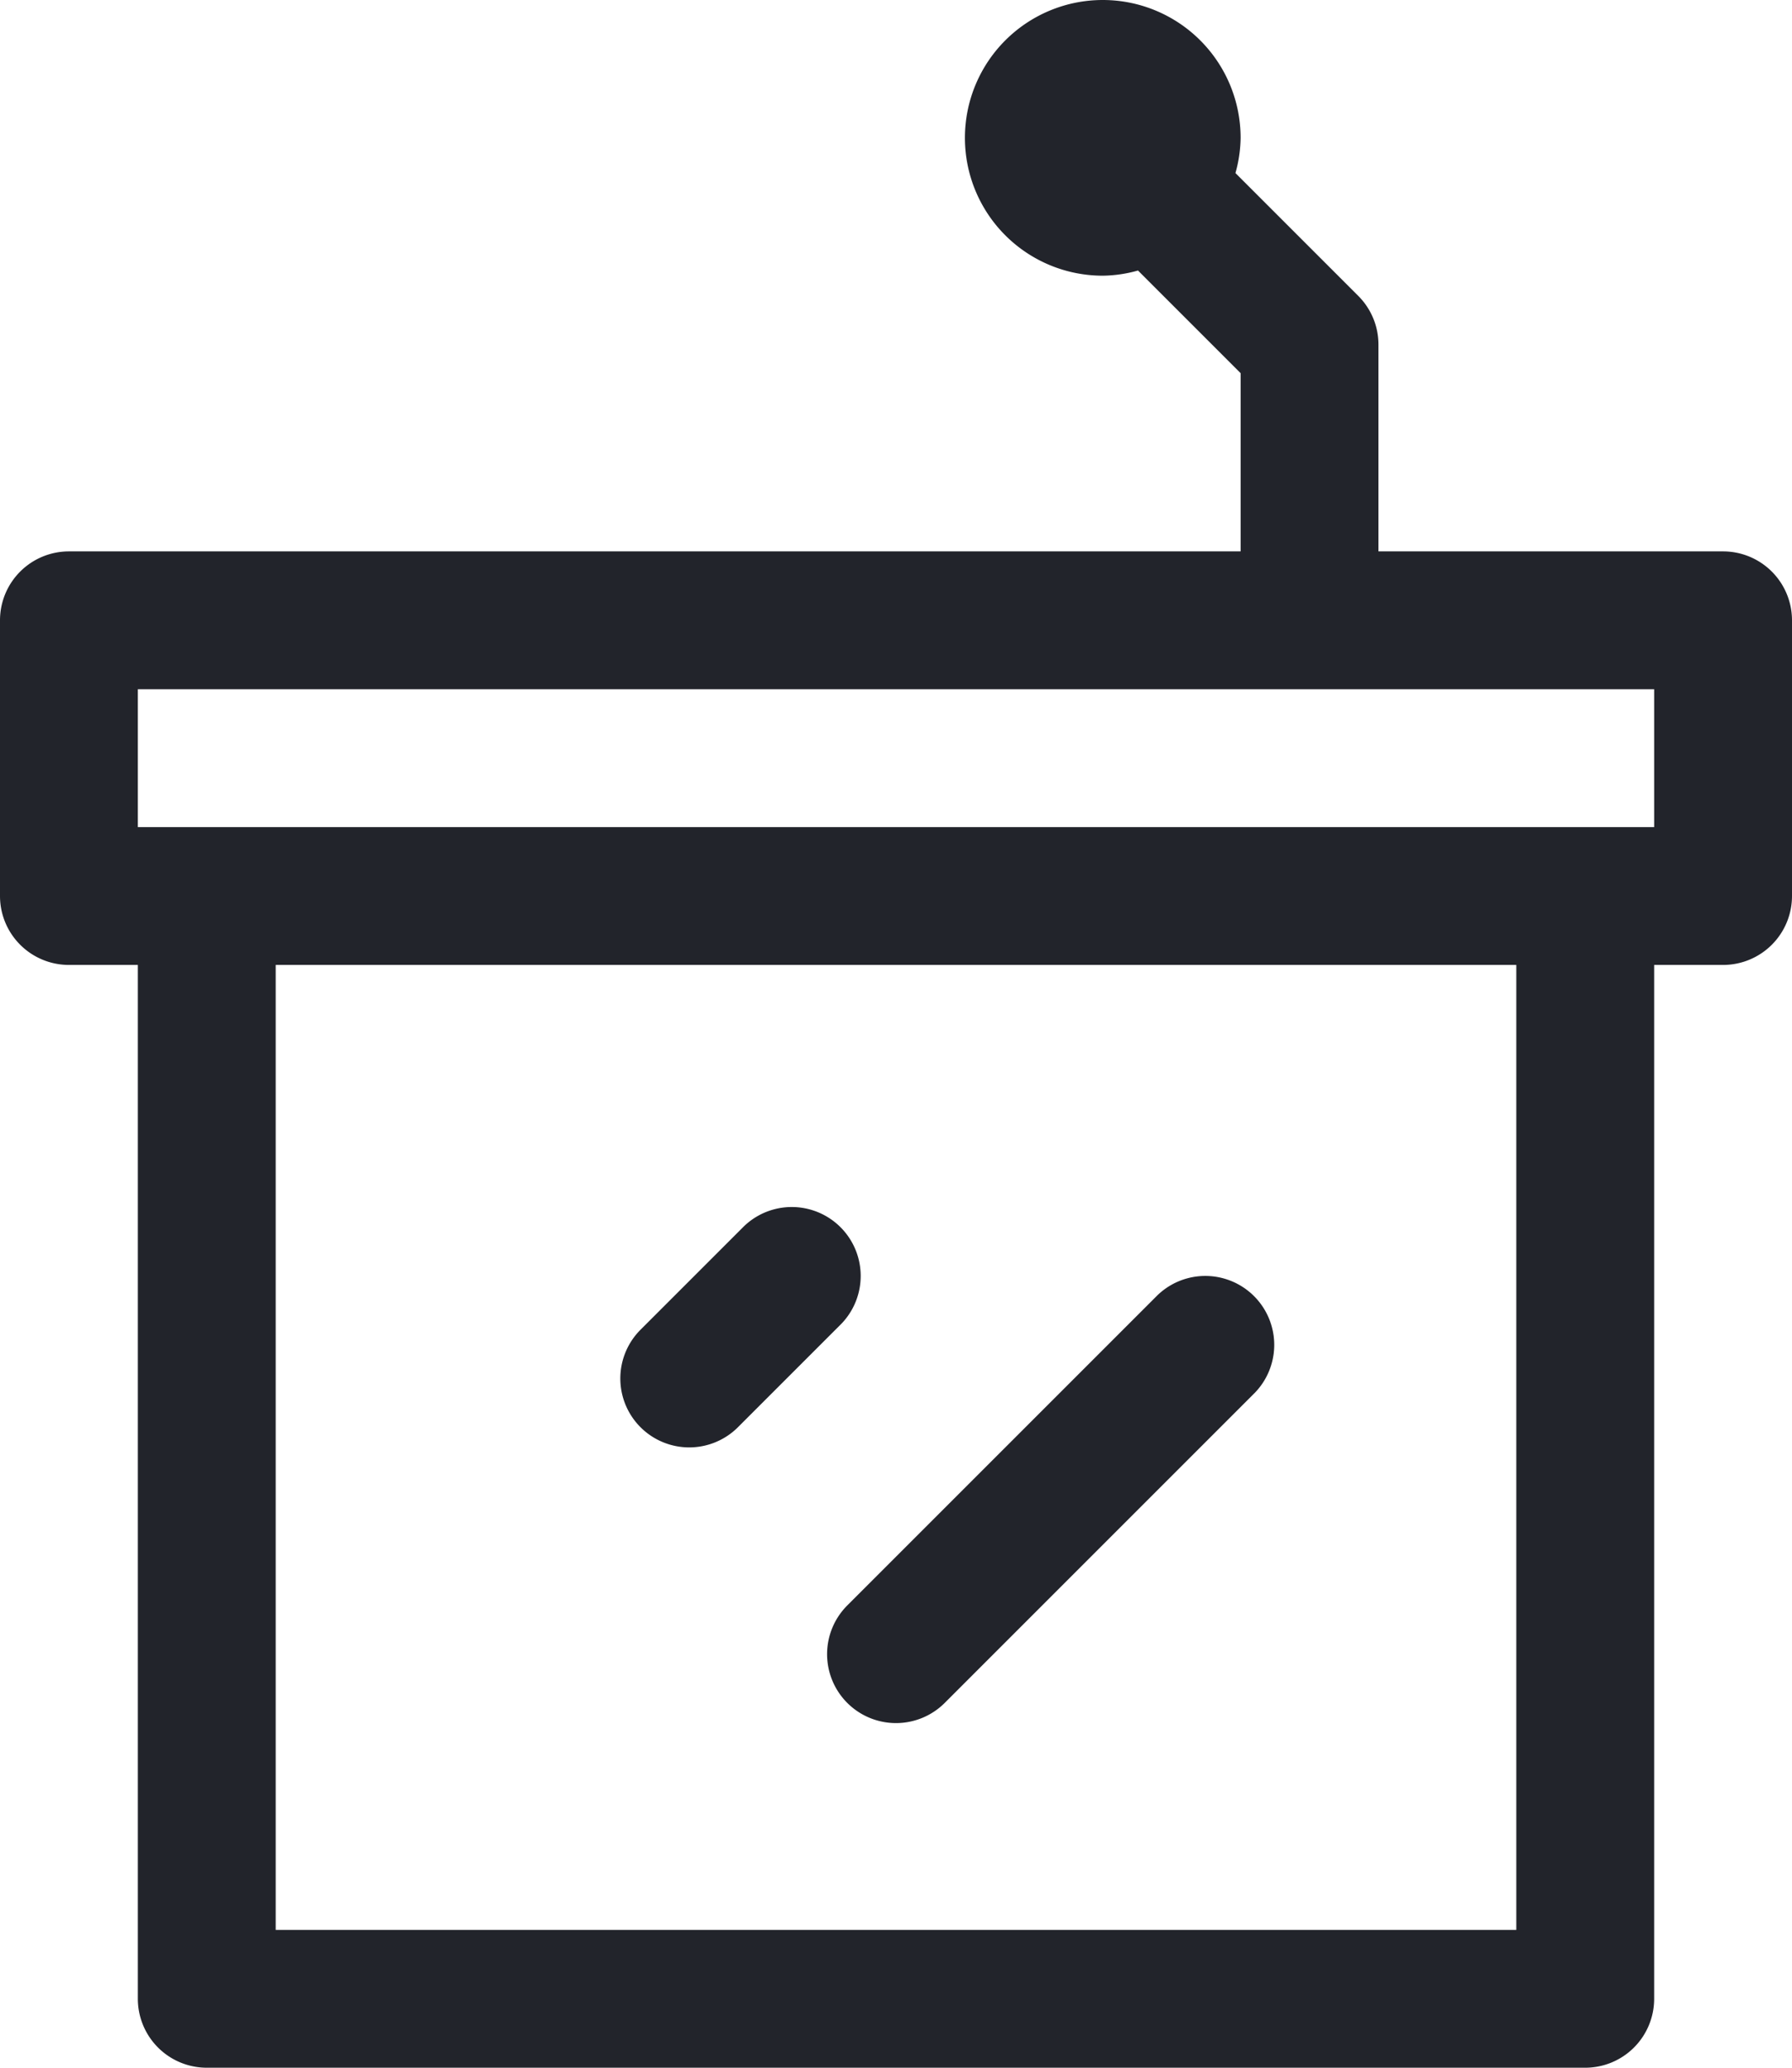 <svg xmlns="http://www.w3.org/2000/svg" width="26" height="30" viewBox="0 0 26 30">
  <title>Tribune</title>
  <g>
    <path d="M25,8H20V5a1,1,0,0,0-.293-.707L17.925,2.511A1.96,1.96,0,0,0,18,2a2,2,0,1,0-2,2,1.96,1.96,0,0,0,.511-.075L18,5.414V8H1A1,1,0,0,0,0,9v4a1,1,0,0,0,1,1H2V29a1,1,0,0,0,1,1H23a1,1,0,0,0,1-1V14h1a1,1,0,0,0,1-1V9A1,1,0,0,0,25,8ZM22,28H4V14H22Zm2-16H2V10H24Z" fill="#22242b"/>
    <path d="M10,21a1,1,0,0,0,.707-.293l1.5-1.5a1,1,0,0,0-1.414-1.414l-1.5,1.5A1,1,0,0,0,10,21Z" fill="#22242b"/>
    <path d="M12.293,24.707a1,1,0,0,0,1.414,0l4.5-4.5a1,1,0,0,0-1.414-1.414l-4.5,4.5A1,1,0,0,0,12.293,24.707Z" fill="#22242b"/>
  </g>
</svg>
